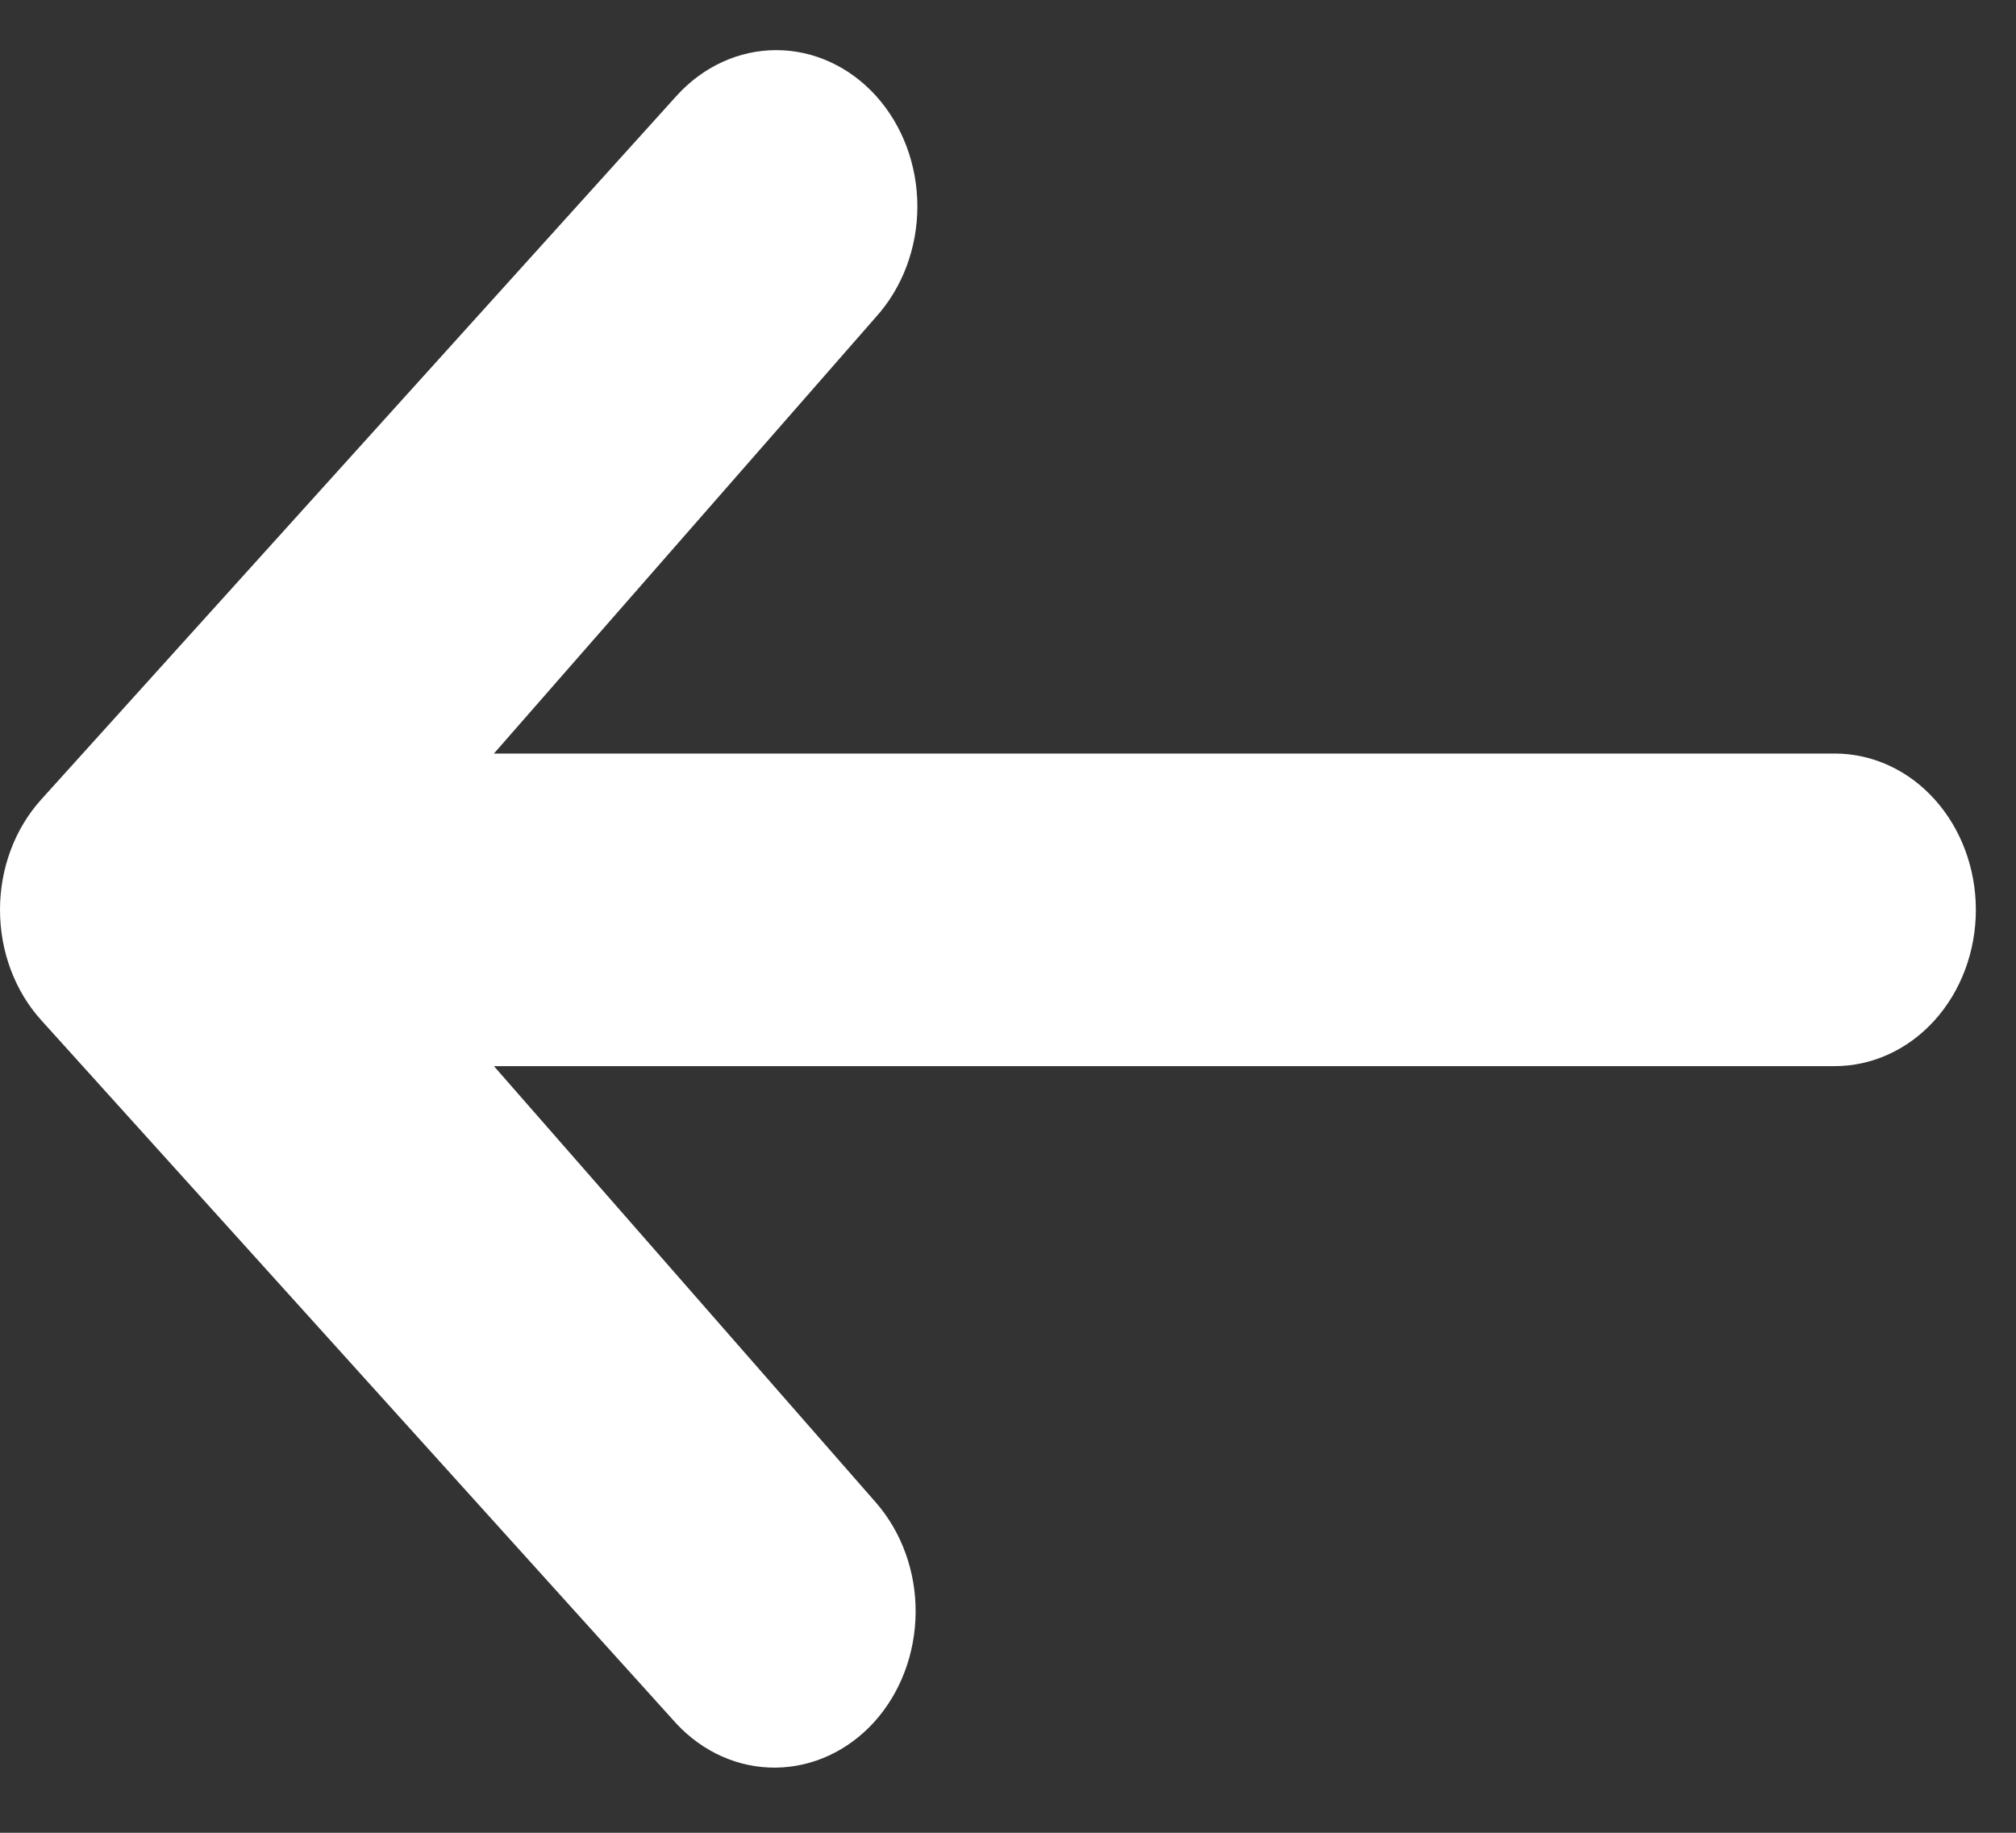 <svg width="22" height="20" viewBox="0 0 22 20" fill="none" xmlns="http://www.w3.org/2000/svg">
<rect x="0" y="0" width="22" height="20" fill="#333333" stroke="none"/>
<path d="M9.56 1.047C9.271 0.727 8.879 0.547 8.471 0.547C8.062 0.547 7.671 0.727 7.382 1.047L0.451 8.723C0.162 9.042 0 9.476 0 9.928C0 10.381 0.162 10.815 0.451 11.134L7.382 18.81C7.672 19.121 8.061 19.293 8.465 19.289C8.869 19.285 9.255 19.106 9.541 18.79C9.827 18.473 9.988 18.046 9.992 17.598C9.996 17.151 9.84 16.72 9.56 16.398L5.39 11.634H20.022C20.431 11.634 20.823 11.454 21.111 11.135C21.4 10.815 21.562 10.381 21.562 9.928C21.562 9.476 21.4 9.042 21.111 8.722C20.823 8.402 20.431 8.223 20.022 8.223H5.39L9.56 3.458C9.848 3.139 10.011 2.705 10.011 2.253C10.011 1.8 9.848 1.366 9.56 1.047Z" fill="white"/>
</svg>
